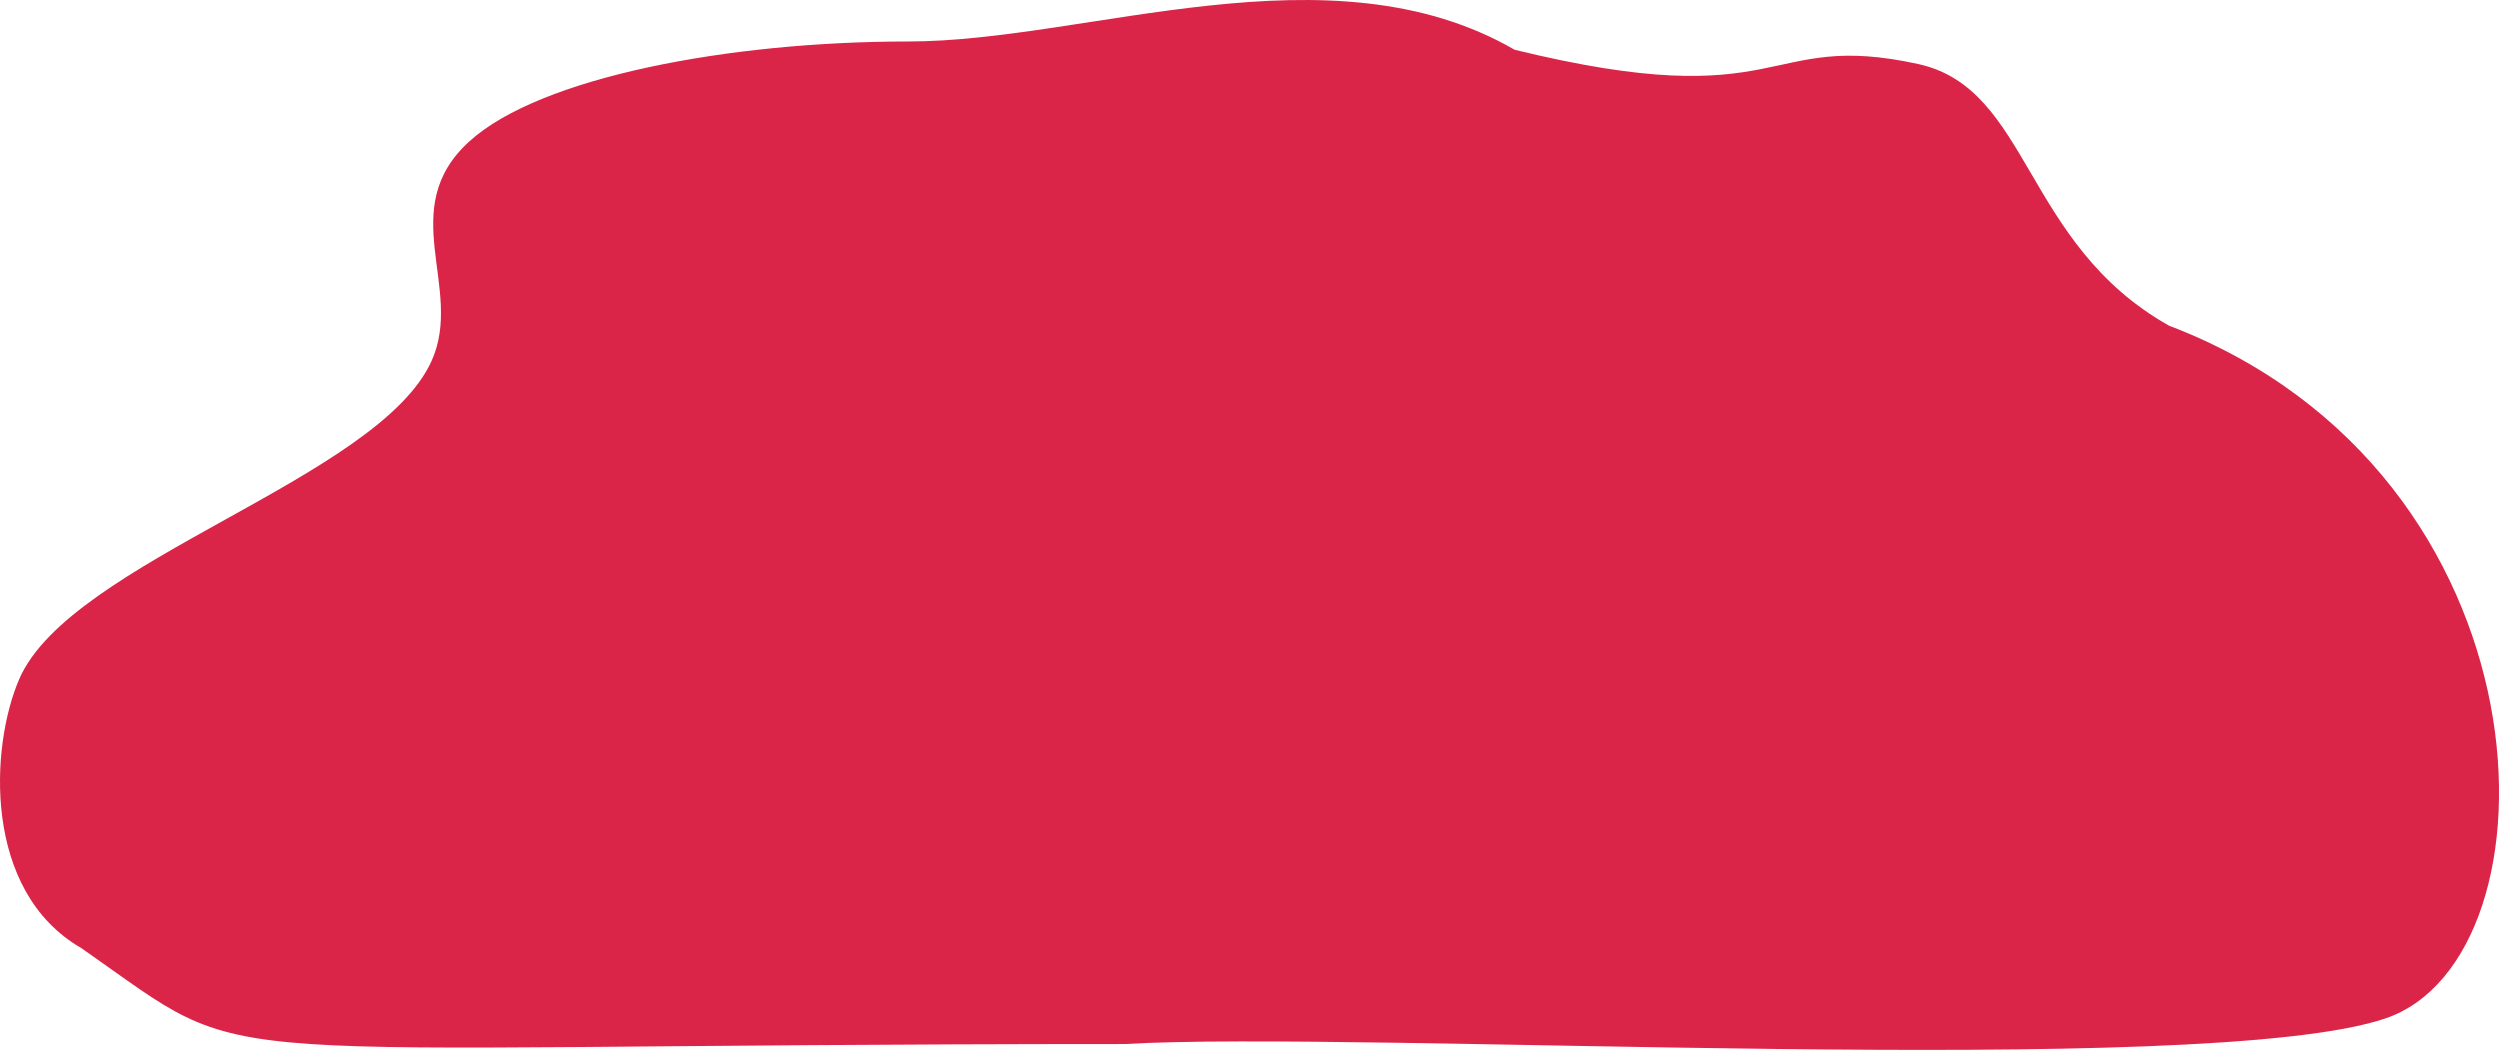 <svg width="1035" height="435" viewBox="0 0 1035 435" fill="none" xmlns="http://www.w3.org/2000/svg">
<path d="M898 134.834C837.5 100.834 840.624 36.616 794.036 26.486C729.246 12.364 740.5 48.336 627.065 20.606C550.5 -23.664 450.315 17.176 376.004 17.176C301.694 17.176 223.709 31.95 194.411 58.442C163.364 86.537 192.206 119.18 178.73 149.298C156.924 198.182 29.305 232.129 8.023 281.013C-4.158 309.013 -7.21 368.958 33.673 392.517C109.656 445.438 66 432.227 465.716 432.227C563.723 426.443 913.276 447.019 987.656 421.599C1062.04 396.18 1059 196.334 898 134.834Z" fill="#DA2549"/>
</svg>
